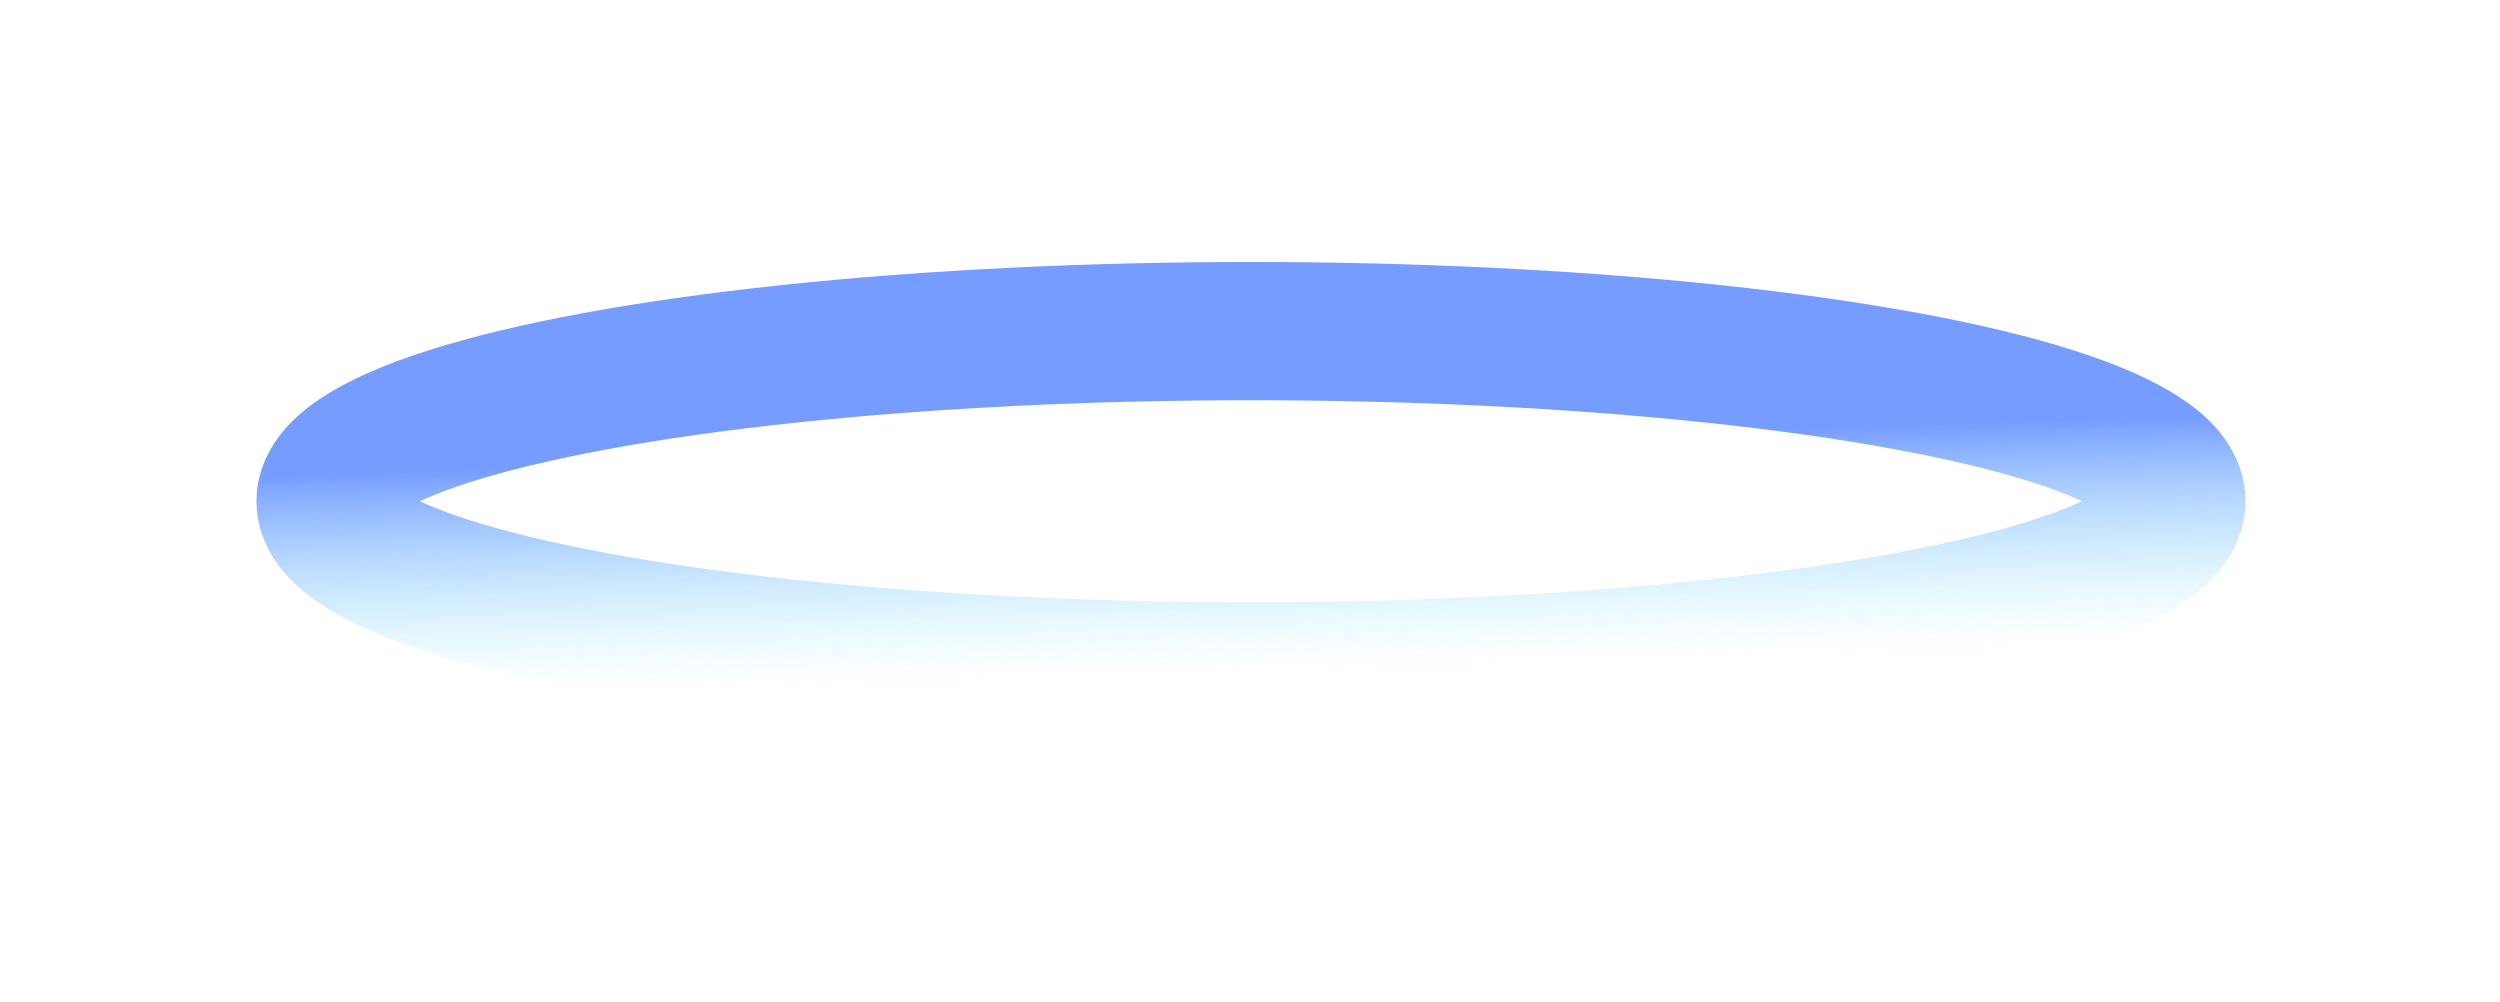 <svg width="217" height="87" viewBox="0 0 217 87" fill="none" xmlns="http://www.w3.org/2000/svg">
<g filter="url(#filter0_f_0_314)">
<ellipse cx="108.586" cy="43.507" rx="80.327" ry="14.767" transform="rotate(-180 108.586 43.507)" stroke="url(#paint0_linear_0_314)" stroke-width="12"/>
</g>
<defs>
<filter id="filter0_f_0_314" x="0.259" y="0.74" width="216.653" height="85.533" filterUnits="userSpaceOnUse" color-interpolation-filters="sRGB">
<feFlood flood-opacity="0" result="BackgroundImageFix"/>
<feBlend mode="normal" in="SourceGraphic" in2="BackgroundImageFix" result="shape"/>
<feGaussianBlur stdDeviation="11" result="effect1_foregroundBlur_0_314"/>
</filter>
<linearGradient id="paint0_linear_0_314" x1="110.655" y1="63.811" x2="109.556" y2="28.715" gradientUnits="userSpaceOnUse">
<stop offset="0.442" stop-color="#769CFF"/>
<stop offset="1" stop-color="#ADFAFF" stop-opacity="0"/>
</linearGradient>
</defs>
</svg>
